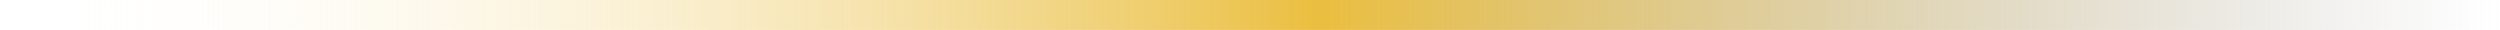 <svg width="167" height="2" viewBox="0 0 167 2" fill="none" xmlns="http://www.w3.org/2000/svg">
<path d="M1 0C0.448 0 0 0.448 0 1C0 1.552 0.448 2 1 2V0ZM1 2H167V0H1V2Z" fill="url(#paint0_linear_437_448)"/>
<defs>
<linearGradient id="paint0_linear_437_448" x1="1" y1="1.5" x2="167" y2="1.5" gradientUnits="userSpaceOnUse">
<stop stop-color="white" stop-opacity="0"/>
<stop offset="0.525" stop-color="#eabe3f"/>
<stop offset="1" stop-color="#999999" stop-opacity="0"/>
</linearGradient>
</defs>
</svg>